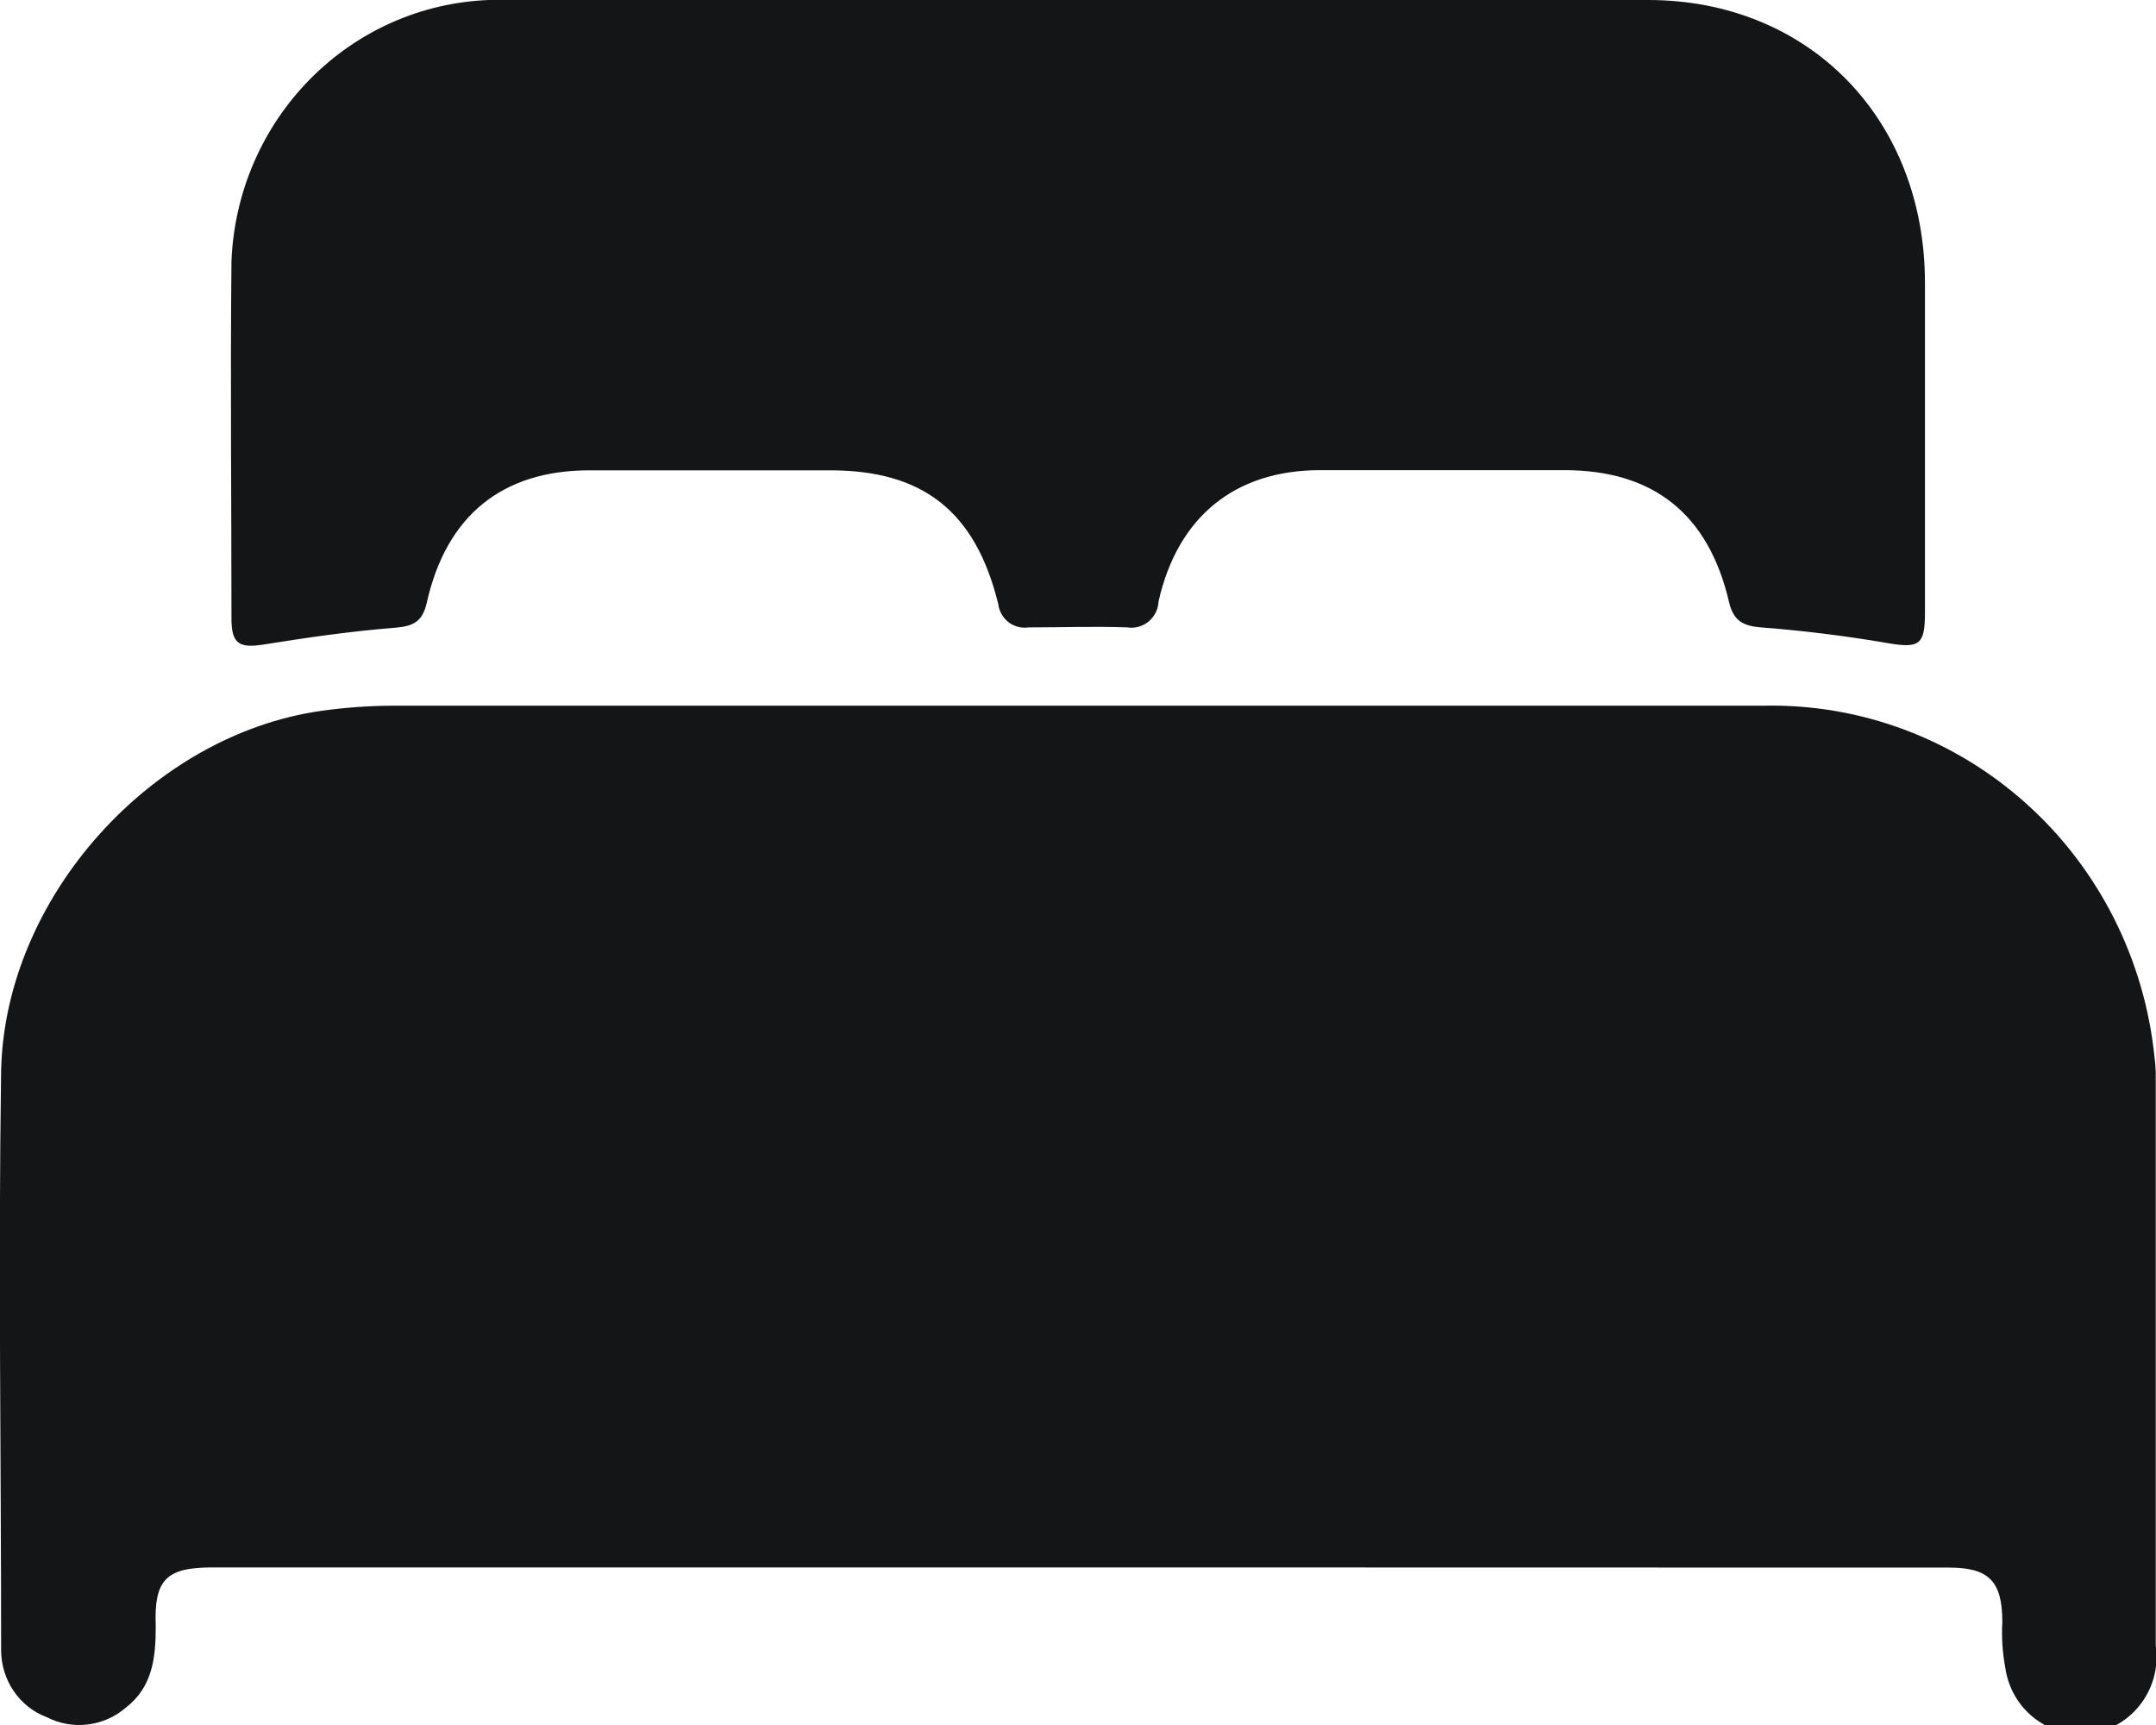 <svg width="25" height="20" viewBox="0 0 25 20" fill="none" xmlns="http://www.w3.org/2000/svg">
<g clip-path="url(#clip0_49_12508)">
<path d="M12.505 18.173H2.466C1.927 18.173 1.784 18.312 1.806 18.859C1.806 19.227 1.766 19.561 1.46 19.798C1.335 19.906 1.181 19.974 1.018 19.994C0.855 20.014 0.69 19.985 0.544 19.91C0.388 19.852 0.254 19.746 0.16 19.608C0.065 19.47 0.014 19.305 0.013 19.137C0.013 16.895 -0.02 14.652 0.013 12.41C0.059 10.401 1.761 8.52 3.724 8.242C4 8.203 4.278 8.183 4.556 8.182H20.449C21.572 8.158 22.661 8.565 23.502 9.323C24.342 10.08 24.871 11.132 24.984 12.269C24.994 12.343 24.998 12.418 24.997 12.493C24.997 14.689 24.997 16.884 24.997 19.078C25.014 19.195 25.008 19.314 24.98 19.428C24.951 19.543 24.901 19.65 24.832 19.744C24.693 19.935 24.484 20.062 24.253 20.096C24.138 20.113 24.022 20.108 23.909 20.079C23.797 20.05 23.692 19.999 23.599 19.928C23.411 19.786 23.287 19.574 23.253 19.339C23.22 19.163 23.208 18.984 23.218 18.805C23.218 18.332 23.061 18.175 22.599 18.175L12.505 18.173Z" fill="#141517"/>
<path d="M12.502 -2.37254e-06H19.11C20.973 -2.37254e-06 22.318 1.374 22.321 3.276C22.321 4.554 22.321 5.83 22.321 7.108C22.321 7.484 22.25 7.518 21.88 7.455C21.398 7.372 20.909 7.312 20.42 7.274C20.211 7.258 20.101 7.197 20.05 6.984C19.812 5.957 19.169 5.451 18.14 5.451C17.193 5.451 16.246 5.451 15.297 5.451C14.315 5.455 13.654 5.996 13.434 6.973C13.432 7.018 13.421 7.062 13.401 7.102C13.381 7.142 13.353 7.177 13.319 7.206C13.285 7.234 13.245 7.255 13.203 7.266C13.161 7.278 13.116 7.281 13.073 7.274C12.694 7.26 12.31 7.274 11.93 7.274C11.889 7.28 11.847 7.278 11.807 7.268C11.767 7.258 11.729 7.24 11.696 7.215C11.662 7.189 11.635 7.157 11.614 7.121C11.593 7.084 11.58 7.044 11.575 7.002C11.311 5.93 10.705 5.453 9.624 5.453C8.694 5.453 7.765 5.453 6.835 5.453C5.824 5.453 5.177 5.978 4.95 6.982C4.901 7.206 4.796 7.26 4.582 7.278C4.078 7.318 3.571 7.39 3.069 7.471C2.778 7.518 2.684 7.471 2.684 7.173C2.684 5.789 2.67 4.408 2.684 3.027C2.716 2.232 3.041 1.479 3.595 0.918C4.148 0.357 4.889 0.029 5.67 -2.37254e-06C7.947 -0.013 10.225 -2.37254e-06 12.498 -2.37254e-06H12.502Z" fill="#141517"/>
</g>
<defs>
<clipPath id="clip0_49_12508">
<rect width="25" height="20" fill="white"/>
</clipPath>
</defs>
</svg>
